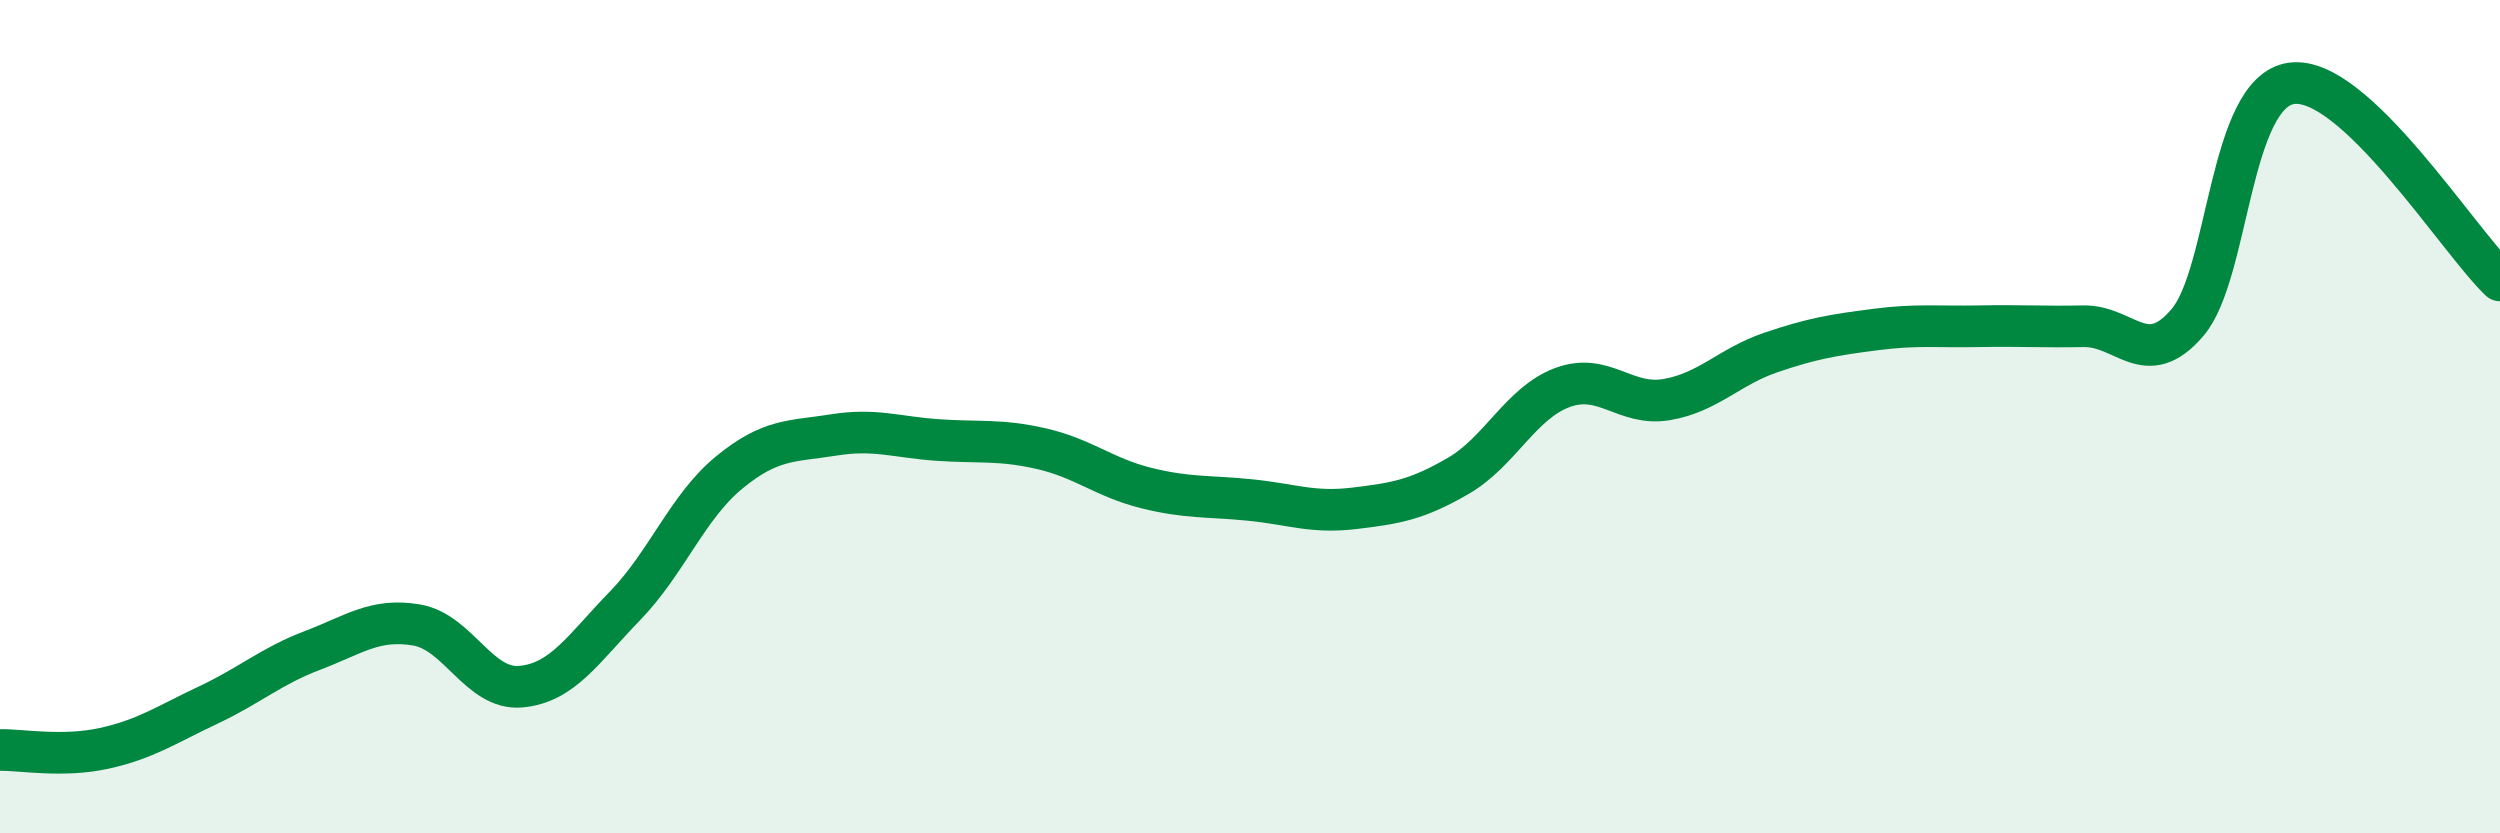 
    <svg width="60" height="20" viewBox="0 0 60 20" xmlns="http://www.w3.org/2000/svg">
      <path
        d="M 0,18 C 0.5,17.99 1.5,18.18 2.5,17.96 C 3.5,17.74 4,17.39 5,16.92 C 6,16.45 6.5,15.99 7.5,15.61 C 8.5,15.23 9,14.83 10,15 C 11,15.17 11.5,16.57 12.5,16.48 C 13.5,16.39 14,15.57 15,14.54 C 16,13.51 16.5,12.16 17.5,11.34 C 18.5,10.52 19,10.6 20,10.44 C 21,10.28 21.5,10.49 22.5,10.56 C 23.5,10.63 24,10.54 25,10.77 C 26,11 26.5,11.46 27.5,11.71 C 28.5,11.96 29,11.9 30,12 C 31,12.1 31.5,12.32 32.5,12.2 C 33.5,12.08 34,12 35,11.42 C 36,10.84 36.5,9.67 37.5,9.3 C 38.5,8.93 39,9.76 40,9.59 C 41,9.42 41.5,8.8 42.5,8.46 C 43.5,8.12 44,8.04 45,7.91 C 46,7.78 46.5,7.85 47.5,7.83 C 48.5,7.81 49,7.85 50,7.83 C 51,7.81 51.5,8.91 52.5,7.74 C 53.5,6.57 53.5,2.2 55,2 C 56.5,1.8 59,5.78 60,6.73L60 20L0 20Z"
        fill="#008740"
        opacity="0.1"
        stroke-linecap="round"
        stroke-linejoin="round"
      />
      <path
        d="M 0,18 C 0.5,17.99 1.5,18.18 2.5,17.96 C 3.5,17.74 4,17.39 5,16.92 C 6,16.45 6.5,15.99 7.5,15.61 C 8.5,15.23 9,14.83 10,15 C 11,15.17 11.5,16.57 12.5,16.48 C 13.5,16.39 14,15.57 15,14.54 C 16,13.51 16.5,12.16 17.5,11.34 C 18.5,10.52 19,10.6 20,10.44 C 21,10.28 21.5,10.49 22.5,10.56 C 23.5,10.63 24,10.54 25,10.77 C 26,11 26.5,11.46 27.5,11.71 C 28.5,11.96 29,11.9 30,12 C 31,12.1 31.5,12.32 32.5,12.2 C 33.5,12.08 34,12 35,11.42 C 36,10.84 36.5,9.67 37.5,9.3 C 38.5,8.93 39,9.76 40,9.59 C 41,9.42 41.5,8.8 42.5,8.46 C 43.5,8.12 44,8.04 45,7.91 C 46,7.78 46.5,7.85 47.5,7.83 C 48.5,7.81 49,7.85 50,7.83 C 51,7.81 51.5,8.91 52.5,7.74 C 53.5,6.57 53.5,2.2 55,2 C 56.5,1.8 59,5.78 60,6.73"
        stroke="#008740"
        stroke-width="1"
        fill="none"
        stroke-linecap="round"
        stroke-linejoin="round"
      />
    </svg>
  